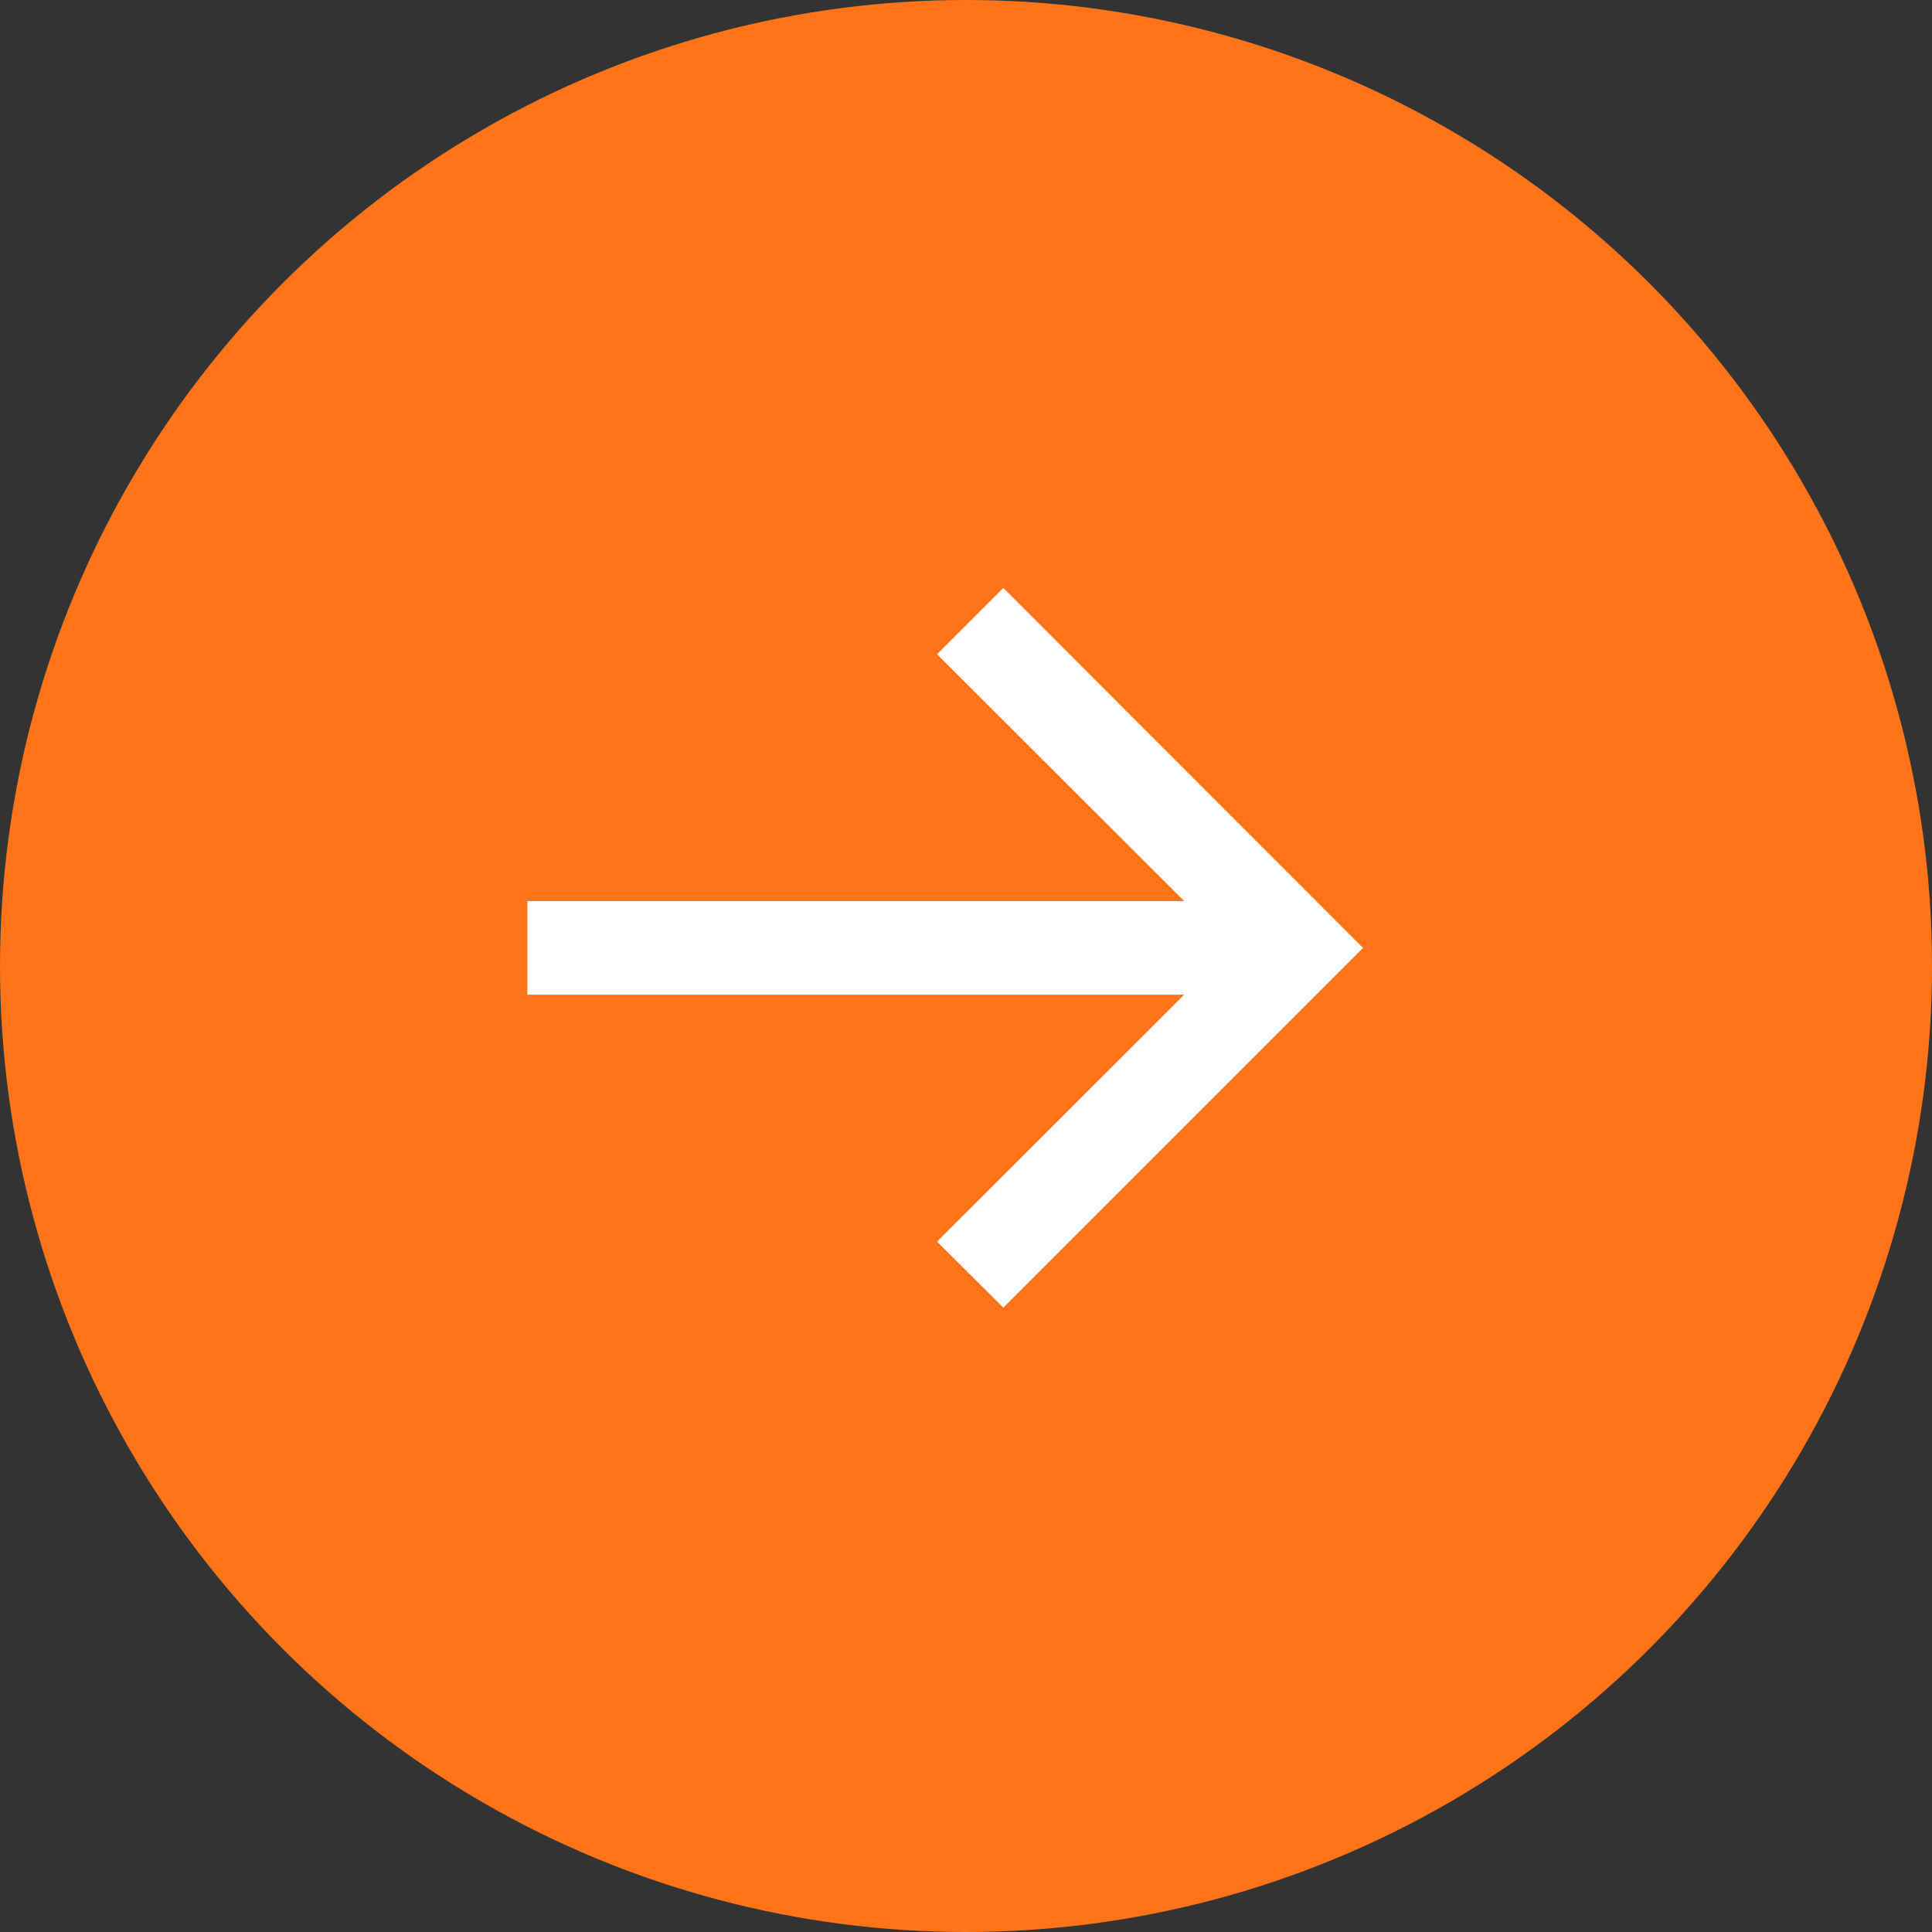 <svg xmlns="http://www.w3.org/2000/svg" data-name="Layer 2" viewBox="0 0 67.3 67.3"><rect x="0" y="0" width="67.3" height="67.3" fill="#333333" stroke="none"/><g data-name="Layer 2"><circle cx="33.65" cy="33.65" r="33.65" style="fill:#ff7319"/><path d="m32.64 22.79 8.61 8.6H18.37v3.26h22.88l-8.61 8.6 2.31 2.3 12.53-12.53-12.53-12.54-2.31 2.31z" style="fill:#fff"/></g></svg>